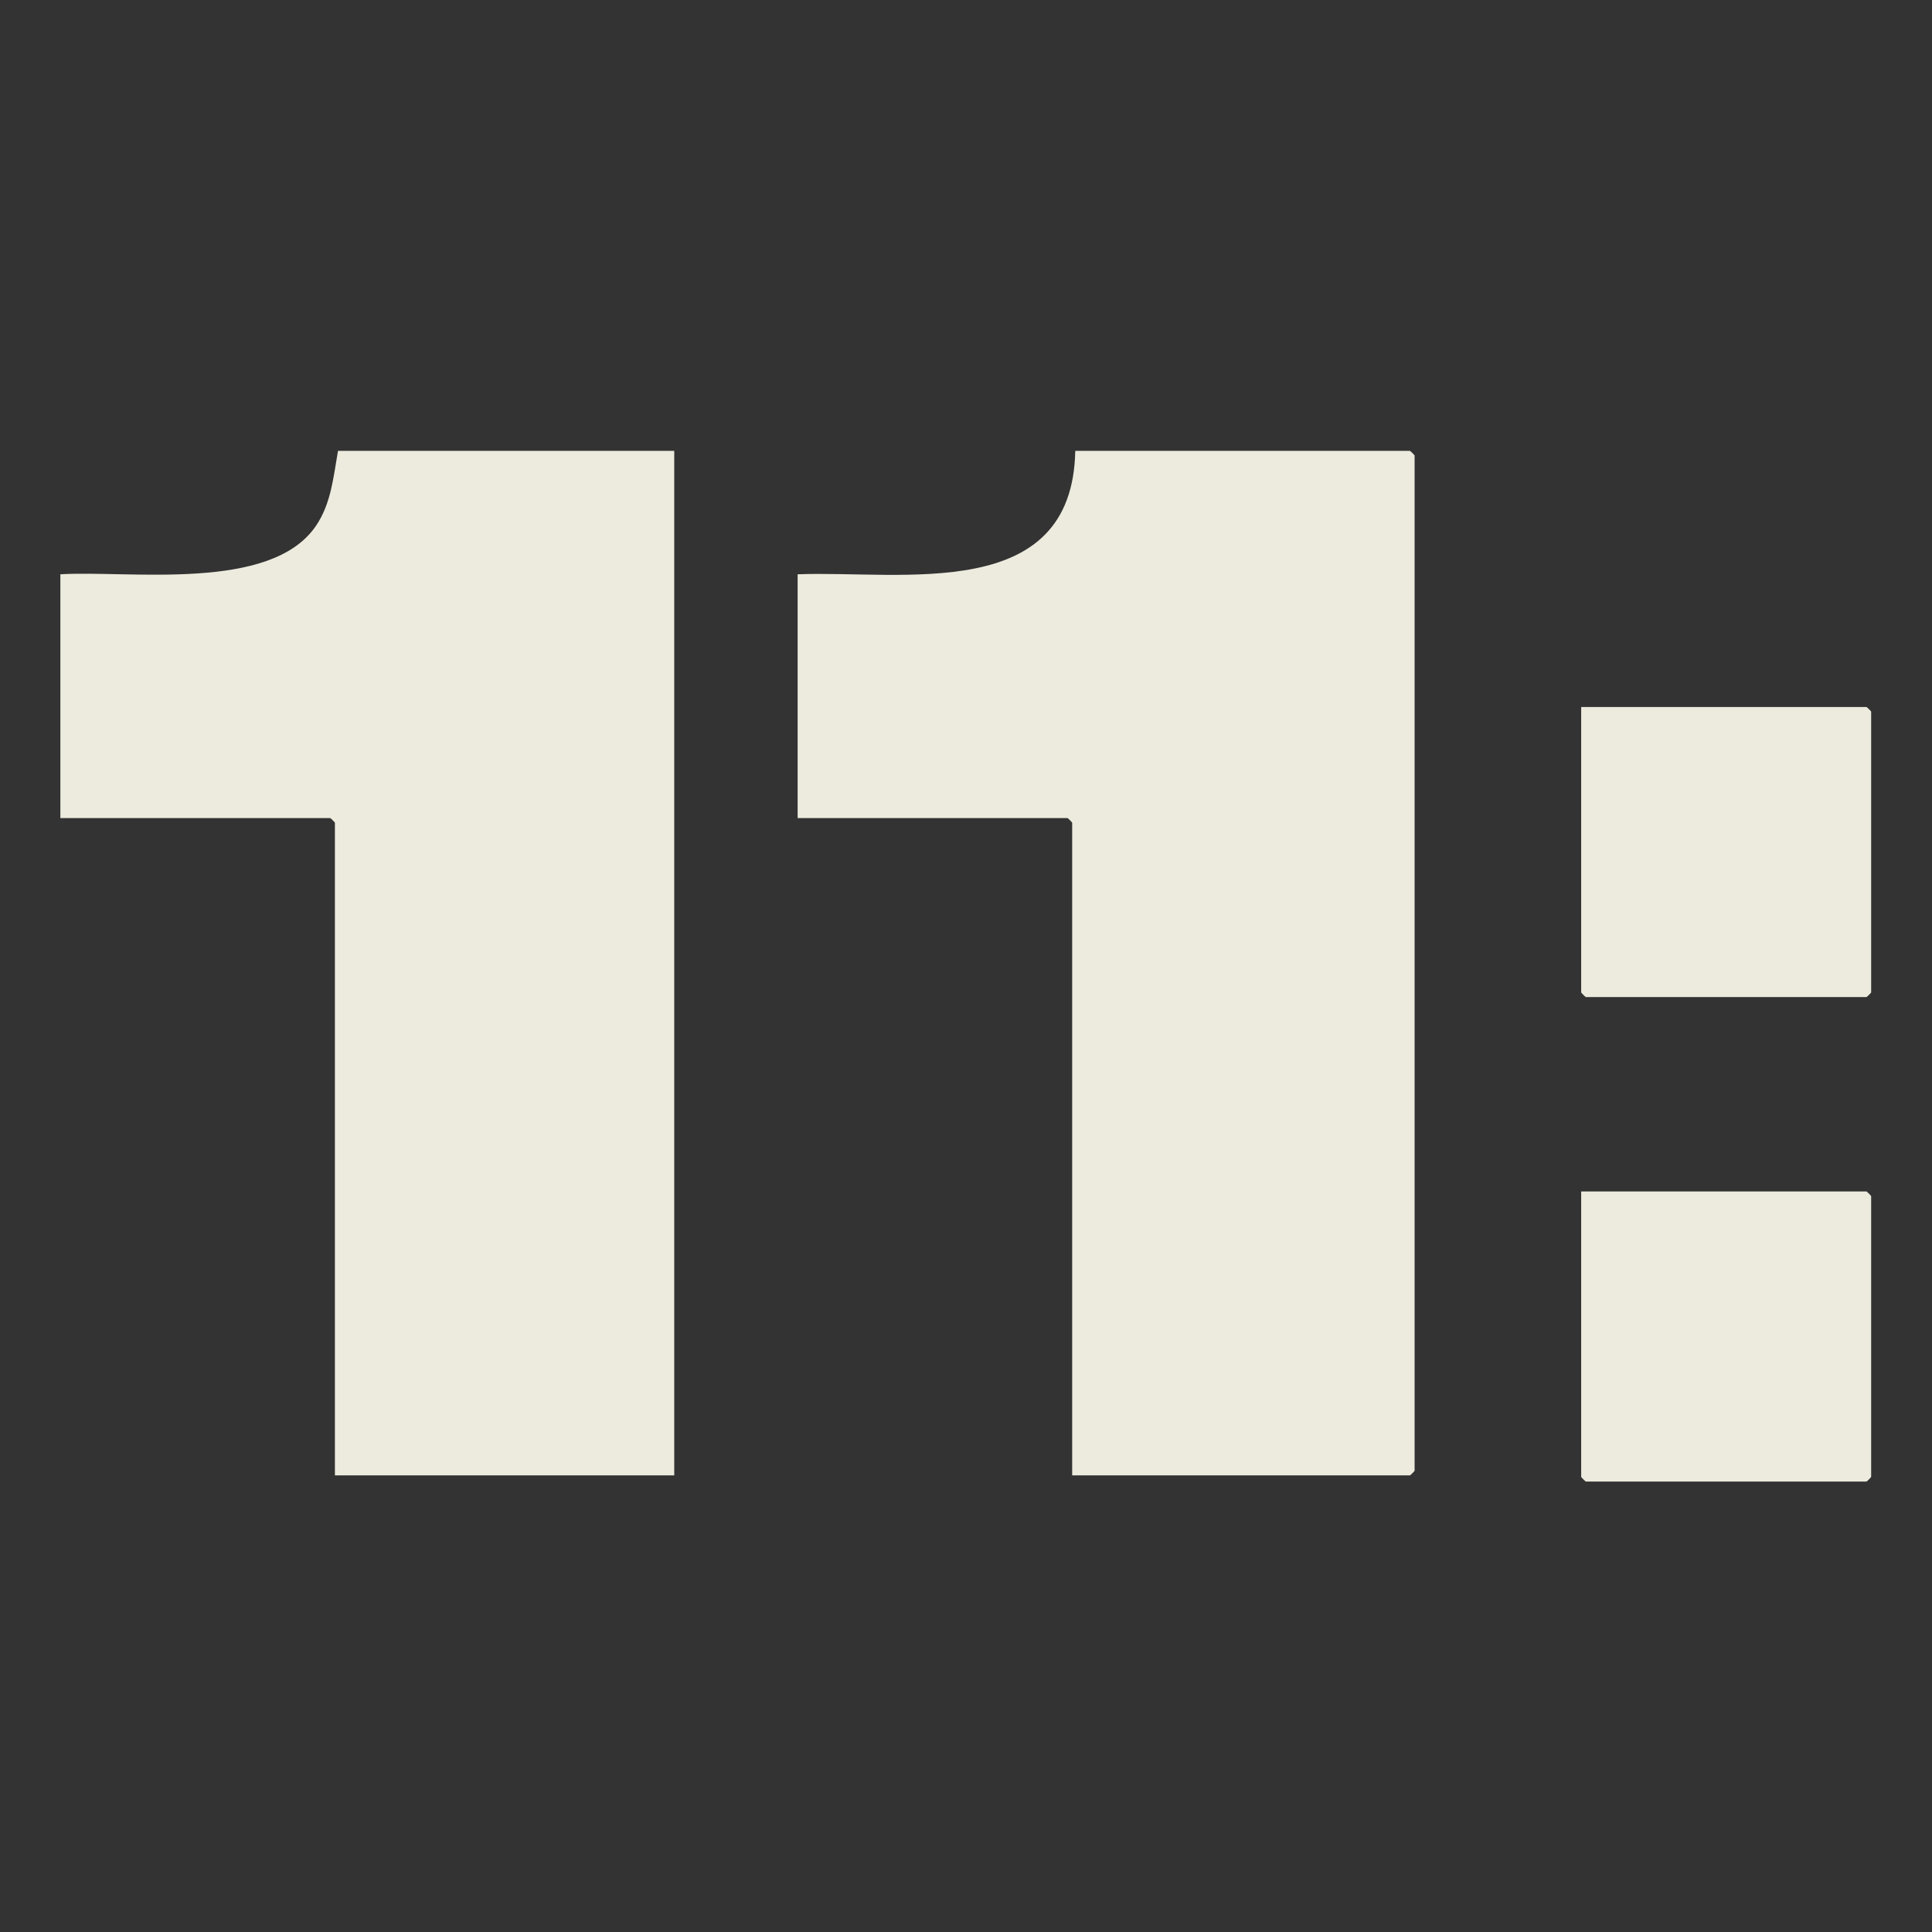 <?xml version="1.0" encoding="UTF-8" standalone="no"?>
<!DOCTYPE svg PUBLIC "-//W3C//DTD SVG 1.1//EN" "http://www.w3.org/Graphics/SVG/1.1/DTD/svg11.dtd">
<svg width="100%" height="100%" viewBox="0 0 512 512" version="1.1" xmlns="http://www.w3.org/2000/svg" xmlns:xlink="http://www.w3.org/1999/xlink" xml:space="preserve" xmlns:serif="http://www.serif.com/" style="fill-rule:evenodd;clip-rule:evenodd;stroke-linejoin:round;stroke-miterlimit:2;">
    <rect x="0" y="0" width="512" height="512" fill="#333333" stroke="none"/>
    <g transform="matrix(1,0,0,1,-4359.74,-1783.97)">
        <g id="Page-16" serif:id="Page 16" transform="matrix(0.61,0,0,0.69,4359.74,1783.97)">
            <rect x="0" y="0" width="839.13" height="742.003" style="fill:none;"/>
            <g transform="matrix(1.92,0,0,1.698,-371.182,-268.821)">
                <g id="Layer-1" serif:id="Layer 1">
                    <g>
                        <g>
                            <g transform="matrix(1,0,0,1,435.93,260.296)">
                                <path d="M0,231.74L0,84.11C0,84.036 -0.973,83.063 -1.047,83.063L-62.123,83.063L-62.123,27.92C-38.369,27.009 0.034,34.653 0.698,0L76.432,0C76.506,0 77.479,0.973 77.479,1.047L77.479,230.693C77.479,230.767 76.506,231.74 76.432,231.74L0,231.74Z" style="fill:rgb(237,235,222);fill-rule:nonzero;"/>
                            </g>
                            <g transform="matrix(1,0,0,1,345.886,492.036)">
                                <path d="M0,-231.74L0,0L-76.781,0L-76.781,-147.63C-76.781,-147.704 -77.754,-148.677 -77.828,-148.677L-138.904,-148.677L-138.904,-203.82C-123.168,-204.753 -91.326,-199.744 -81.084,-214.754C-77.621,-219.83 -77.121,-225.871 -76.083,-231.74L0,-231.74Z" style="fill:rgb(237,235,222);fill-rule:nonzero;"/>
                            </g>
                            <g transform="matrix(1,0,0,1,551.102,383.844)">
                                <path d="M0,-65.613L64.566,-65.613C64.64,-65.613 65.613,-64.64 65.613,-64.566L65.613,-1.047C65.613,-0.973 64.64,0 64.566,0L1.047,0C0.973,0 0,-0.973 0,-1.047L0,-65.613Z" style="fill:rgb(237,235,222);fill-rule:nonzero;"/>
                            </g>
                            <g transform="matrix(1,0,0,1,551.102,493.431)">
                                <path d="M0,-65.613L64.566,-65.613C64.64,-65.613 65.613,-64.64 65.613,-64.566L65.613,-1.047C65.613,-0.973 64.64,0 64.566,0L1.047,0C0.973,0 0,-0.973 0,-1.047L0,-65.613Z" style="fill:rgb(237,235,222);fill-rule:nonzero;"/>
                            </g>
                        </g>
                    </g>
                </g>
            </g>
        </g>
    </g>
</svg>
